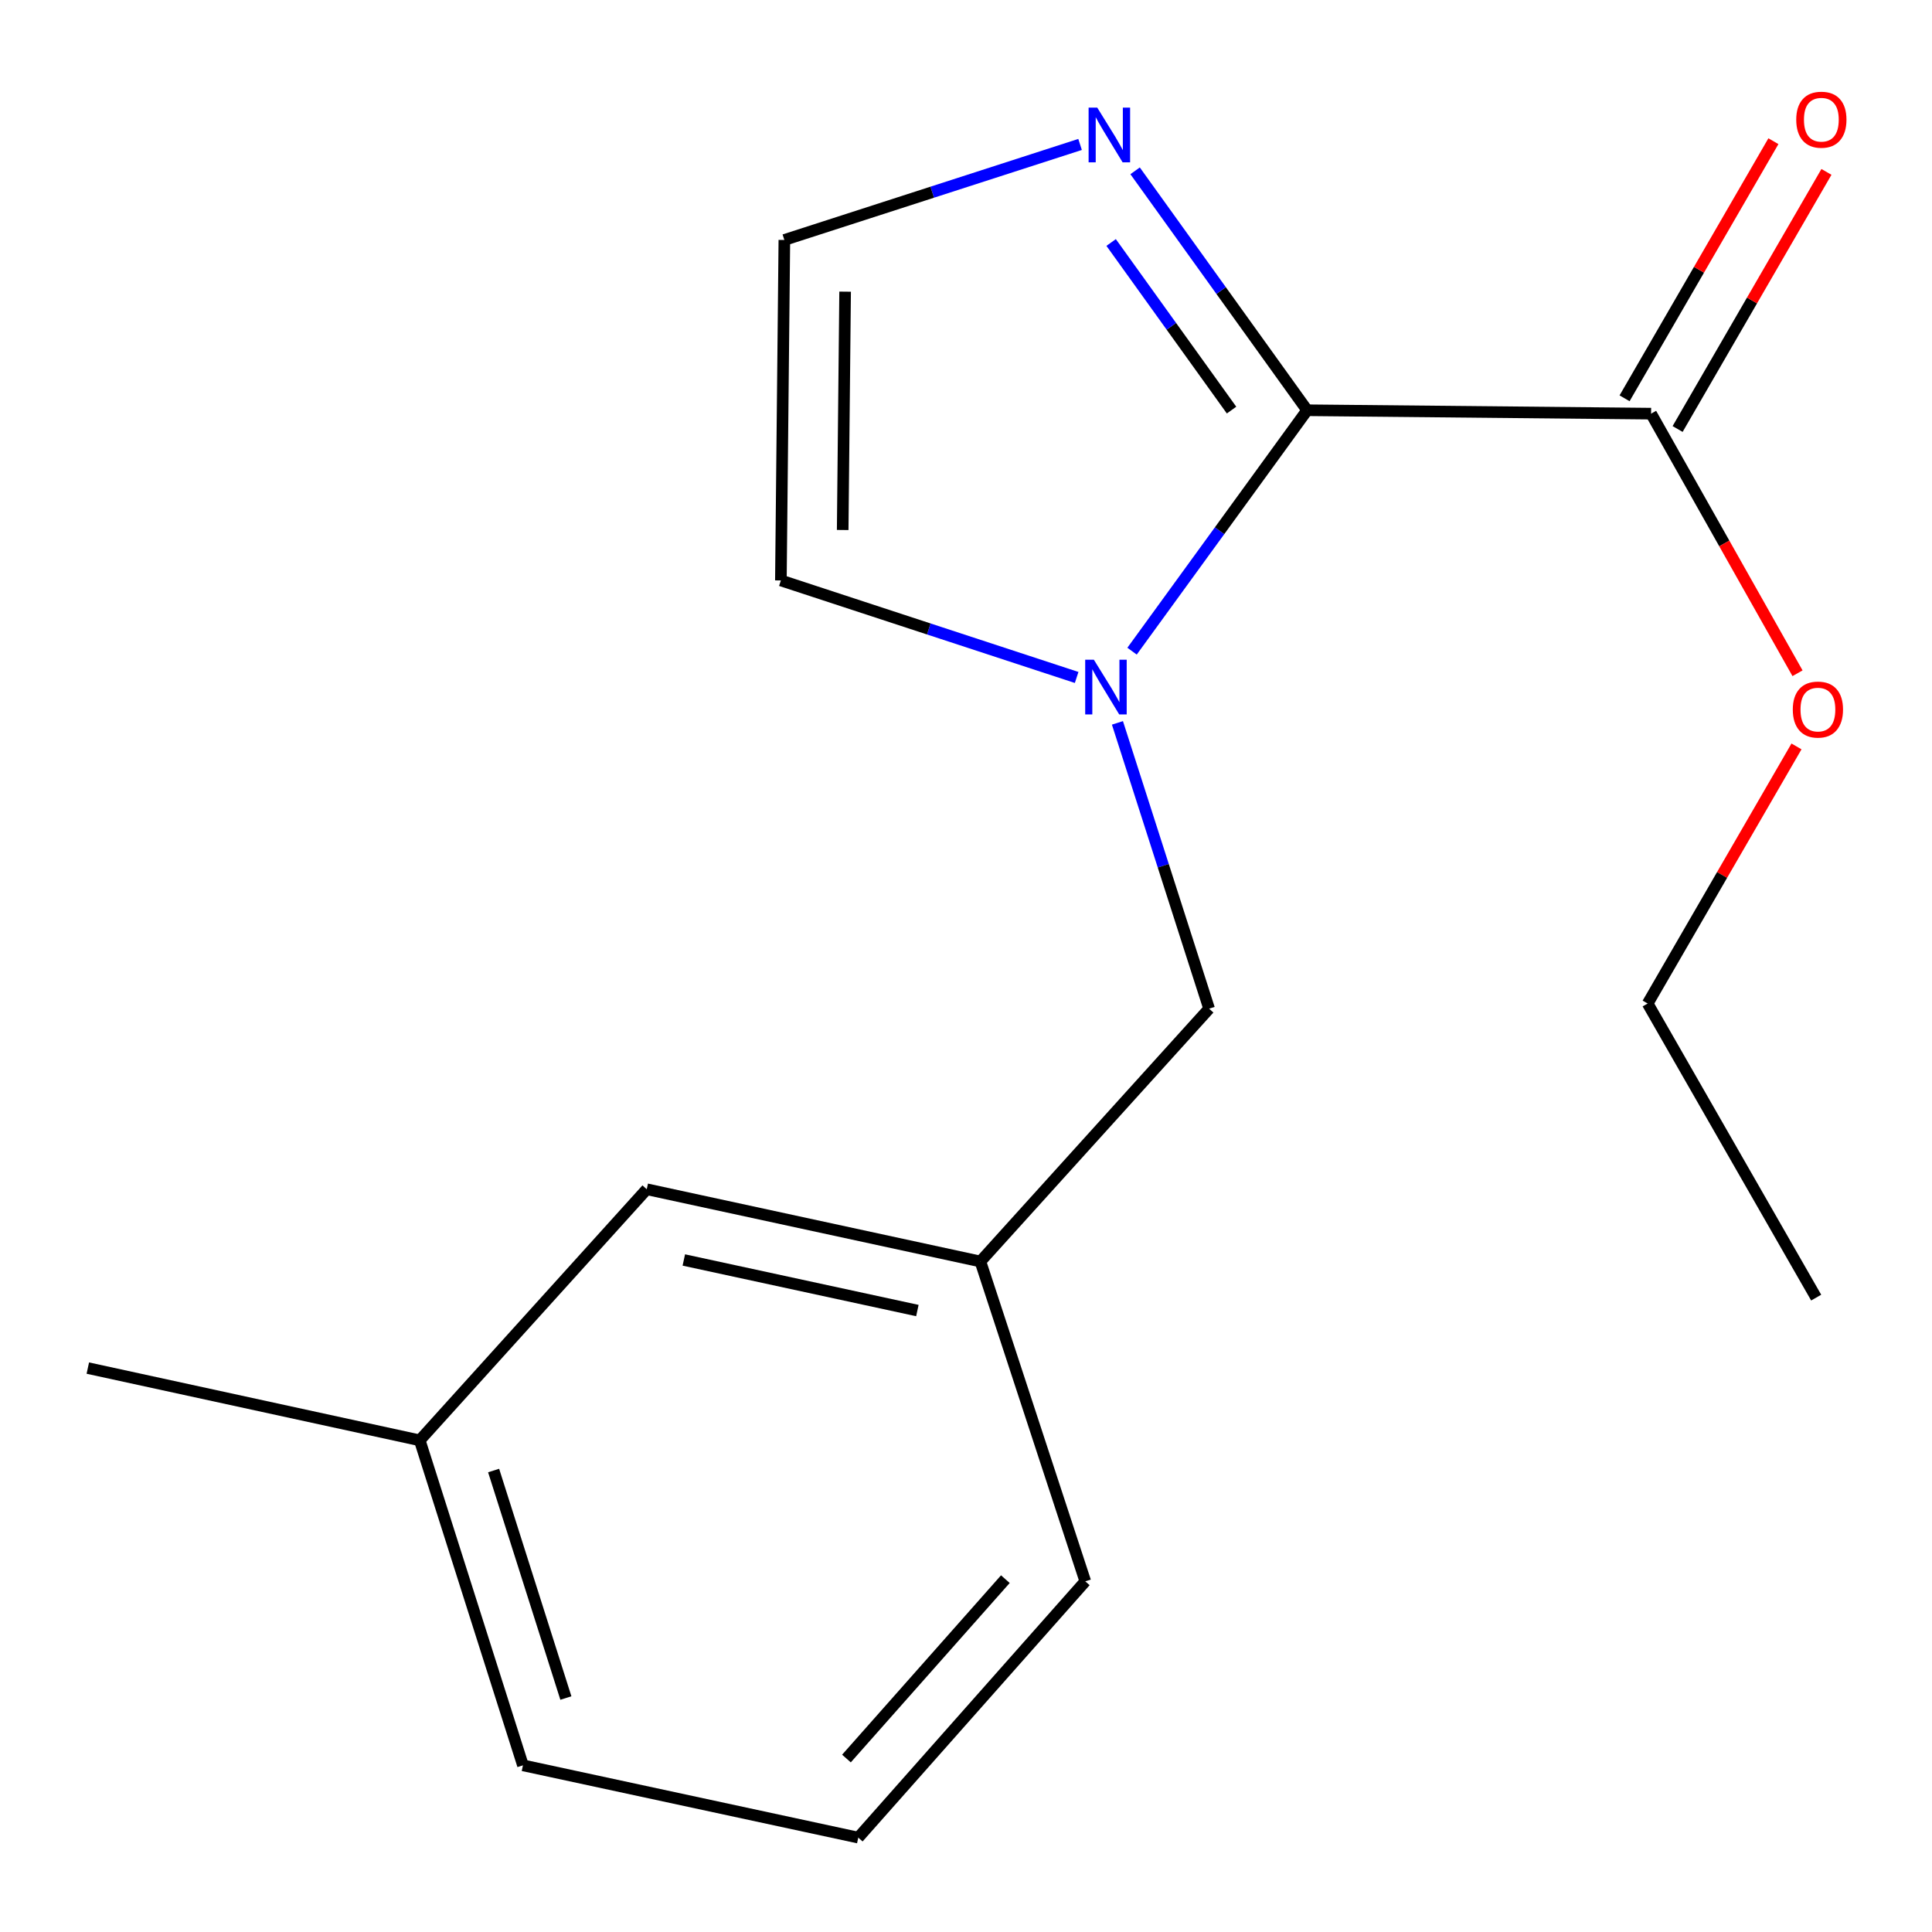 <?xml version='1.0' encoding='iso-8859-1'?>
<svg version='1.1' baseProfile='full'
              xmlns='http://www.w3.org/2000/svg'
                      xmlns:rdkit='http://www.rdkit.org/xml'
                      xmlns:xlink='http://www.w3.org/1999/xlink'
                  xml:space='preserve'
width='1000px' height='1000px' viewBox='0 0 1000 1000'>
<!-- END OF HEADER -->
<rect style='opacity:1.0;fill:#FFFFFF;stroke:none' width='1000' height='1000' x='0' y='0'> </rect>
<path class='bond-0' d='M 585.948,337.041 L 631.257,274.693' style='fill:none;fill-rule:evenodd;stroke:#0000FF;stroke-width:6px;stroke-linecap:butt;stroke-linejoin:miter;stroke-opacity:1' />
<path class='bond-0' d='M 631.257,274.693 L 676.567,212.345' style='fill:none;fill-rule:evenodd;stroke:#000000;stroke-width:6px;stroke-linecap:butt;stroke-linejoin:miter;stroke-opacity:1' />
<path class='bond-4' d='M 578.383,374.159 L 602.108,448.122' style='fill:none;fill-rule:evenodd;stroke:#0000FF;stroke-width:6px;stroke-linecap:butt;stroke-linejoin:miter;stroke-opacity:1' />
<path class='bond-4' d='M 602.108,448.122 L 625.834,522.086' style='fill:none;fill-rule:evenodd;stroke:#000000;stroke-width:6px;stroke-linecap:butt;stroke-linejoin:miter;stroke-opacity:1' />
<path class='bond-5' d='M 557.272,350.654 L 480.728,325.545' style='fill:none;fill-rule:evenodd;stroke:#0000FF;stroke-width:6px;stroke-linecap:butt;stroke-linejoin:miter;stroke-opacity:1' />
<path class='bond-5' d='M 480.728,325.545 L 404.185,300.437' style='fill:none;fill-rule:evenodd;stroke:#000000;stroke-width:6px;stroke-linecap:butt;stroke-linejoin:miter;stroke-opacity:1' />
<path class='bond-1' d='M 676.567,212.345 L 632.047,150.381' style='fill:none;fill-rule:evenodd;stroke:#000000;stroke-width:6px;stroke-linecap:butt;stroke-linejoin:miter;stroke-opacity:1' />
<path class='bond-1' d='M 632.047,150.381 L 587.526,88.417' style='fill:none;fill-rule:evenodd;stroke:#0000FF;stroke-width:6px;stroke-linecap:butt;stroke-linejoin:miter;stroke-opacity:1' />
<path class='bond-1' d='M 637.451,212.264 L 606.287,168.889' style='fill:none;fill-rule:evenodd;stroke:#000000;stroke-width:6px;stroke-linecap:butt;stroke-linejoin:miter;stroke-opacity:1' />
<path class='bond-1' d='M 606.287,168.889 L 575.123,125.514' style='fill:none;fill-rule:evenodd;stroke:#0000FF;stroke-width:6px;stroke-linecap:butt;stroke-linejoin:miter;stroke-opacity:1' />
<path class='bond-2' d='M 676.567,212.345 L 854.602,214.107' style='fill:none;fill-rule:evenodd;stroke:#000000;stroke-width:6px;stroke-linecap:butt;stroke-linejoin:miter;stroke-opacity:1' />
<path class='bond-17' d='M 559.042,74.767 L 482.512,99.483' style='fill:none;fill-rule:evenodd;stroke:#0000FF;stroke-width:6px;stroke-linecap:butt;stroke-linejoin:miter;stroke-opacity:1' />
<path class='bond-17' d='M 482.512,99.483 L 405.982,124.2' style='fill:none;fill-rule:evenodd;stroke:#000000;stroke-width:6px;stroke-linecap:butt;stroke-linejoin:miter;stroke-opacity:1' />
<path class='bond-6' d='M 868.328,222.053 L 906.846,155.513' style='fill:none;fill-rule:evenodd;stroke:#000000;stroke-width:6px;stroke-linecap:butt;stroke-linejoin:miter;stroke-opacity:1' />
<path class='bond-6' d='M 906.846,155.513 L 945.365,88.974' style='fill:none;fill-rule:evenodd;stroke:#FF0000;stroke-width:6px;stroke-linecap:butt;stroke-linejoin:miter;stroke-opacity:1' />
<path class='bond-6' d='M 840.876,206.161 L 879.395,139.622' style='fill:none;fill-rule:evenodd;stroke:#000000;stroke-width:6px;stroke-linecap:butt;stroke-linejoin:miter;stroke-opacity:1' />
<path class='bond-6' d='M 879.395,139.622 L 917.913,73.083' style='fill:none;fill-rule:evenodd;stroke:#FF0000;stroke-width:6px;stroke-linecap:butt;stroke-linejoin:miter;stroke-opacity:1' />
<path class='bond-9' d='M 854.602,214.107 L 892.498,281.291' style='fill:none;fill-rule:evenodd;stroke:#000000;stroke-width:6px;stroke-linecap:butt;stroke-linejoin:miter;stroke-opacity:1' />
<path class='bond-9' d='M 892.498,281.291 L 930.394,348.475' style='fill:none;fill-rule:evenodd;stroke:#FF0000;stroke-width:6px;stroke-linecap:butt;stroke-linejoin:miter;stroke-opacity:1' />
<path class='bond-3' d='M 405.982,124.2 L 404.185,300.437' style='fill:none;fill-rule:evenodd;stroke:#000000;stroke-width:6px;stroke-linecap:butt;stroke-linejoin:miter;stroke-opacity:1' />
<path class='bond-3' d='M 437.43,150.959 L 436.172,274.325' style='fill:none;fill-rule:evenodd;stroke:#000000;stroke-width:6px;stroke-linecap:butt;stroke-linejoin:miter;stroke-opacity:1' />
<path class='bond-7' d='M 625.834,522.086 L 507.449,652.946' style='fill:none;fill-rule:evenodd;stroke:#000000;stroke-width:6px;stroke-linecap:butt;stroke-linejoin:miter;stroke-opacity:1' />
<path class='bond-8' d='M 507.449,652.946 L 334.754,615.553' style='fill:none;fill-rule:evenodd;stroke:#000000;stroke-width:6px;stroke-linecap:butt;stroke-linejoin:miter;stroke-opacity:1' />
<path class='bond-8' d='M 474.832,678.338 L 353.946,652.163' style='fill:none;fill-rule:evenodd;stroke:#000000;stroke-width:6px;stroke-linecap:butt;stroke-linejoin:miter;stroke-opacity:1' />
<path class='bond-12' d='M 507.449,652.946 L 561.743,818.505' style='fill:none;fill-rule:evenodd;stroke:#000000;stroke-width:6px;stroke-linecap:butt;stroke-linejoin:miter;stroke-opacity:1' />
<path class='bond-10' d='M 334.754,615.553 L 217.251,745.515' style='fill:none;fill-rule:evenodd;stroke:#000000;stroke-width:6px;stroke-linecap:butt;stroke-linejoin:miter;stroke-opacity:1' />
<path class='bond-14' d='M 929.859,386.346 L 891.341,452.886' style='fill:none;fill-rule:evenodd;stroke:#FF0000;stroke-width:6px;stroke-linecap:butt;stroke-linejoin:miter;stroke-opacity:1' />
<path class='bond-14' d='M 891.341,452.886 L 852.822,519.425' style='fill:none;fill-rule:evenodd;stroke:#000000;stroke-width:6px;stroke-linecap:butt;stroke-linejoin:miter;stroke-opacity:1' />
<path class='bond-15' d='M 217.251,745.515 L 45.455,708.121' style='fill:none;fill-rule:evenodd;stroke:#000000;stroke-width:6px;stroke-linecap:butt;stroke-linejoin:miter;stroke-opacity:1' />
<path class='bond-18' d='M 217.251,745.515 L 270.681,913.734' style='fill:none;fill-rule:evenodd;stroke:#000000;stroke-width:6px;stroke-linecap:butt;stroke-linejoin:miter;stroke-opacity:1' />
<path class='bond-18' d='M 255.497,761.145 L 292.898,878.899' style='fill:none;fill-rule:evenodd;stroke:#000000;stroke-width:6px;stroke-linecap:butt;stroke-linejoin:miter;stroke-opacity:1' />
<path class='bond-11' d='M 444.239,951.145 L 561.743,818.505' style='fill:none;fill-rule:evenodd;stroke:#000000;stroke-width:6px;stroke-linecap:butt;stroke-linejoin:miter;stroke-opacity:1' />
<path class='bond-11' d='M 438.122,910.216 L 520.374,817.367' style='fill:none;fill-rule:evenodd;stroke:#000000;stroke-width:6px;stroke-linecap:butt;stroke-linejoin:miter;stroke-opacity:1' />
<path class='bond-13' d='M 444.239,951.145 L 270.681,913.734' style='fill:none;fill-rule:evenodd;stroke:#000000;stroke-width:6px;stroke-linecap:butt;stroke-linejoin:miter;stroke-opacity:1' />
<path class='bond-16' d='M 852.822,519.425 L 940.051,671.643' style='fill:none;fill-rule:evenodd;stroke:#000000;stroke-width:6px;stroke-linecap:butt;stroke-linejoin:miter;stroke-opacity:1' />
<path  class='atom-0' d='M 566.179 341.469
L 575.459 356.469
Q 576.379 357.949, 577.859 360.629
Q 579.339 363.309, 579.419 363.469
L 579.419 341.469
L 583.179 341.469
L 583.179 369.789
L 579.299 369.789
L 569.339 353.389
Q 568.179 351.469, 566.939 349.269
Q 565.739 347.069, 565.379 346.389
L 565.379 369.789
L 561.699 369.789
L 561.699 341.469
L 566.179 341.469
' fill='#0000FF'/>
<path  class='atom-2' d='M 567.941 55.711
L 577.221 70.711
Q 578.141 72.191, 579.621 74.871
Q 581.101 77.551, 581.181 77.711
L 581.181 55.711
L 584.941 55.711
L 584.941 84.031
L 581.061 84.031
L 571.101 67.631
Q 569.941 65.711, 568.701 63.511
Q 567.501 61.311, 567.141 60.631
L 567.141 84.031
L 563.461 84.031
L 563.461 55.711
L 567.941 55.711
' fill='#0000FF'/>
<path  class='atom-7' d='M 929.729 61.951
Q 929.729 55.151, 933.089 51.351
Q 936.449 47.551, 942.729 47.551
Q 949.009 47.551, 952.369 51.351
Q 955.729 55.151, 955.729 61.951
Q 955.729 68.831, 952.329 72.751
Q 948.929 76.631, 942.729 76.631
Q 936.489 76.631, 933.089 72.751
Q 929.729 68.871, 929.729 61.951
M 942.729 73.431
Q 947.049 73.431, 949.369 70.551
Q 951.729 67.631, 951.729 61.951
Q 951.729 56.391, 949.369 53.591
Q 947.049 50.751, 942.729 50.751
Q 938.409 50.751, 936.049 53.551
Q 933.729 56.351, 933.729 61.951
Q 933.729 67.671, 936.049 70.551
Q 938.409 73.431, 942.729 73.431
' fill='#FF0000'/>
<path  class='atom-10' d='M 927.949 367.269
Q 927.949 360.469, 931.309 356.669
Q 934.669 352.869, 940.949 352.869
Q 947.229 352.869, 950.589 356.669
Q 953.949 360.469, 953.949 367.269
Q 953.949 374.149, 950.549 378.069
Q 947.149 381.949, 940.949 381.949
Q 934.709 381.949, 931.309 378.069
Q 927.949 374.189, 927.949 367.269
M 940.949 378.749
Q 945.269 378.749, 947.589 375.869
Q 949.949 372.949, 949.949 367.269
Q 949.949 361.709, 947.589 358.909
Q 945.269 356.069, 940.949 356.069
Q 936.629 356.069, 934.269 358.869
Q 931.949 361.669, 931.949 367.269
Q 931.949 372.989, 934.269 375.869
Q 936.629 378.749, 940.949 378.749
' fill='#FF0000'/>
</svg>
